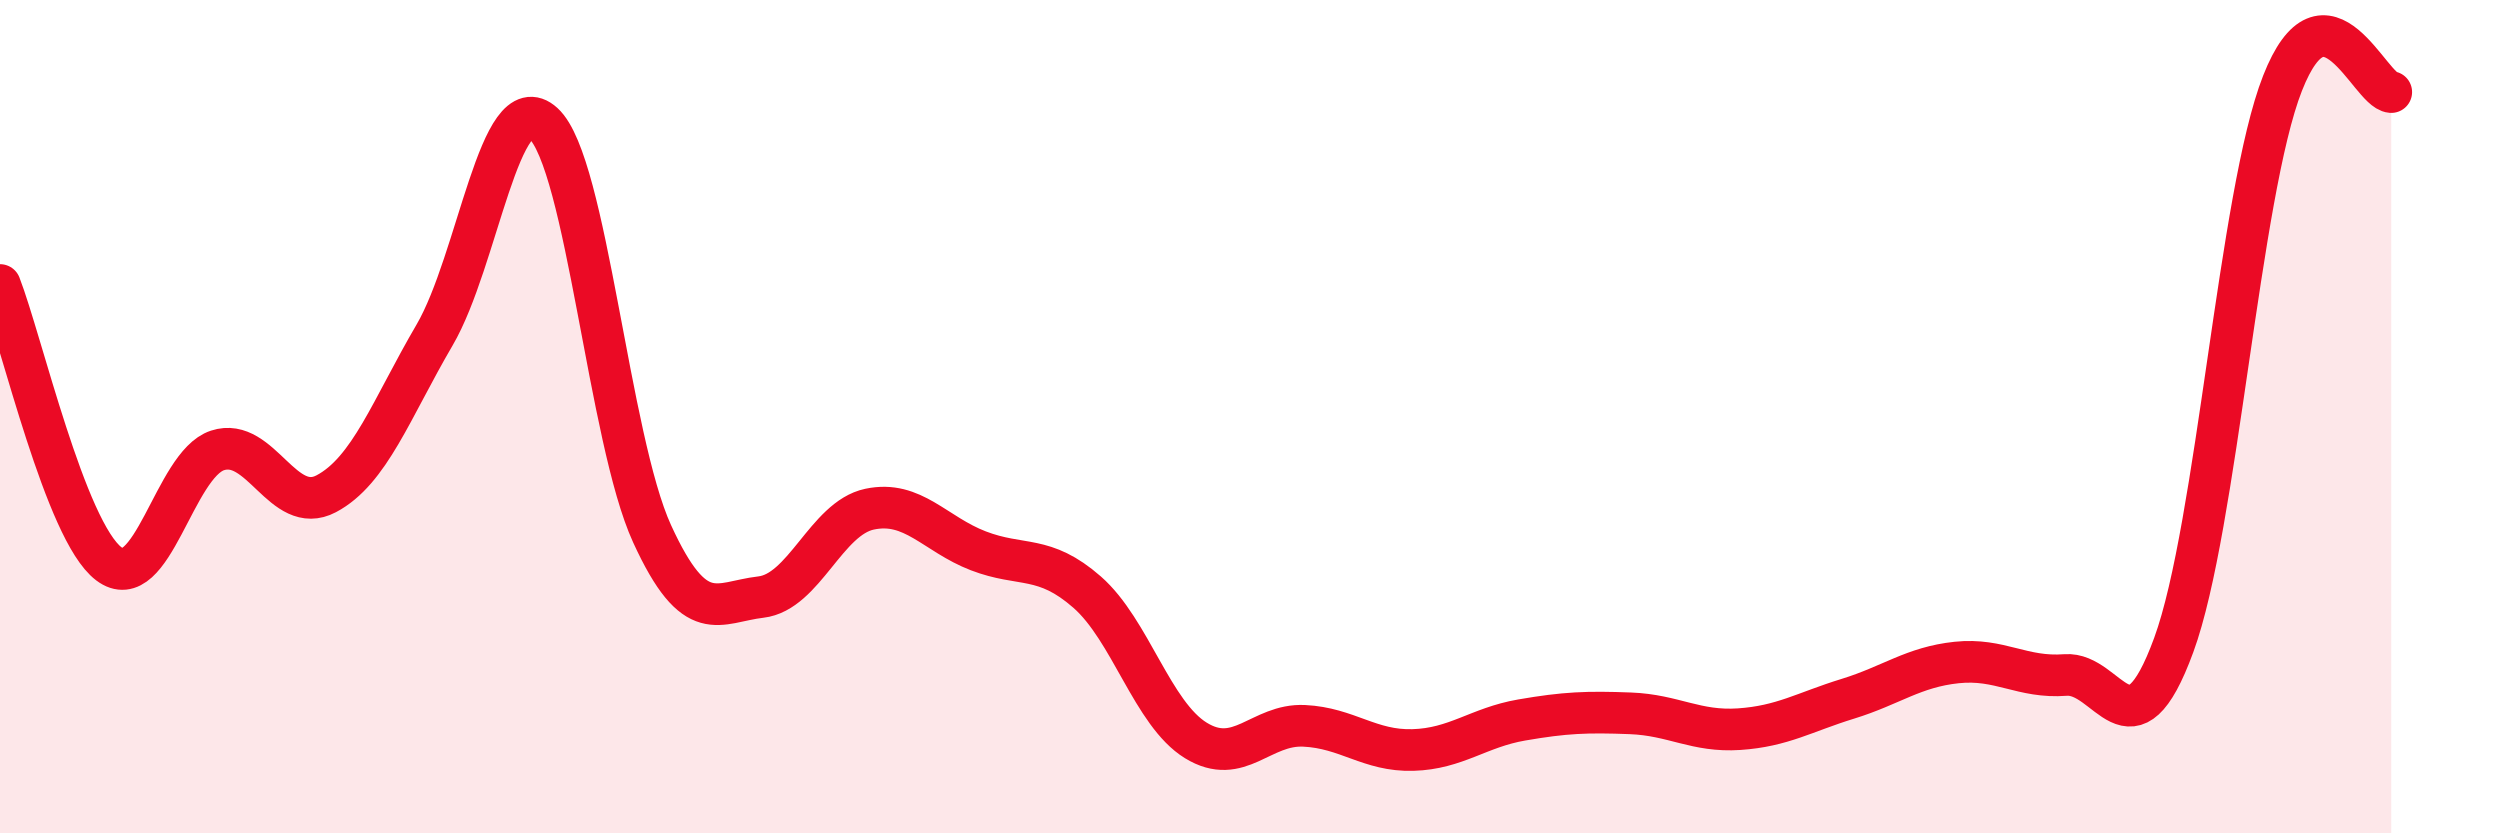
    <svg width="60" height="20" viewBox="0 0 60 20" xmlns="http://www.w3.org/2000/svg">
      <path
        d="M 0,6.84 C 0.52,8.18 1.57,12.74 2.61,13.53 C 3.65,14.32 4.18,11.15 5.22,10.81 C 6.26,10.47 6.79,12.4 7.83,11.85 C 8.87,11.3 9.39,9.82 10.43,8.04 C 11.47,6.26 12,2.01 13.04,2.96 C 14.08,3.91 14.61,10.54 15.65,12.81 C 16.69,15.08 17.22,14.45 18.26,14.33 C 19.3,14.21 19.83,12.44 20.87,12.22 C 21.91,12 22.44,12.82 23.48,13.22 C 24.52,13.62 25.05,13.3 26.09,14.21 C 27.13,15.12 27.66,17.13 28.7,17.77 C 29.74,18.41 30.26,17.37 31.3,17.42 C 32.34,17.47 32.87,18.03 33.91,18 C 34.95,17.97 35.48,17.46 36.52,17.28 C 37.56,17.1 38.09,17.08 39.13,17.12 C 40.17,17.16 40.7,17.57 41.74,17.5 C 42.78,17.43 43.31,17.09 44.35,16.77 C 45.39,16.45 45.92,16.01 46.96,15.9 C 48,15.79 48.53,16.28 49.57,16.2 C 50.61,16.12 51.13,18.32 52.17,15.48 C 53.21,12.64 53.74,4.65 54.78,2 C 55.82,-0.65 56.87,2.17 57.39,2.21L57.39 20L0 20Z"
        fill="#EB0A25"
        opacity="0.1"
        stroke-linecap="round"
        stroke-linejoin="round"
      />
      <path
        d="M 0,6.84 C 0.52,8.18 1.57,12.74 2.61,13.53 C 3.65,14.32 4.18,11.15 5.22,10.81 C 6.26,10.47 6.79,12.4 7.83,11.85 C 8.87,11.3 9.39,9.82 10.43,8.04 C 11.47,6.26 12,2.01 13.04,2.96 C 14.08,3.91 14.61,10.54 15.65,12.81 C 16.69,15.08 17.22,14.45 18.26,14.33 C 19.3,14.21 19.83,12.44 20.87,12.22 C 21.91,12 22.44,12.82 23.48,13.22 C 24.52,13.62 25.05,13.3 26.09,14.21 C 27.13,15.12 27.66,17.13 28.7,17.77 C 29.74,18.41 30.26,17.37 31.3,17.42 C 32.34,17.47 32.87,18.03 33.91,18 C 34.95,17.97 35.48,17.46 36.52,17.28 C 37.56,17.1 38.09,17.08 39.13,17.12 C 40.17,17.16 40.7,17.57 41.74,17.5 C 42.78,17.43 43.31,17.09 44.35,16.77 C 45.39,16.45 45.92,16.01 46.96,15.9 C 48,15.79 48.53,16.28 49.57,16.2 C 50.61,16.12 51.13,18.32 52.17,15.48 C 53.21,12.64 53.74,4.65 54.78,2 C 55.82,-0.65 56.87,2.17 57.39,2.21"
        stroke="#EB0A25"
        stroke-width="1"
        fill="none"
        stroke-linecap="round"
        stroke-linejoin="round"
      />
    </svg>
  